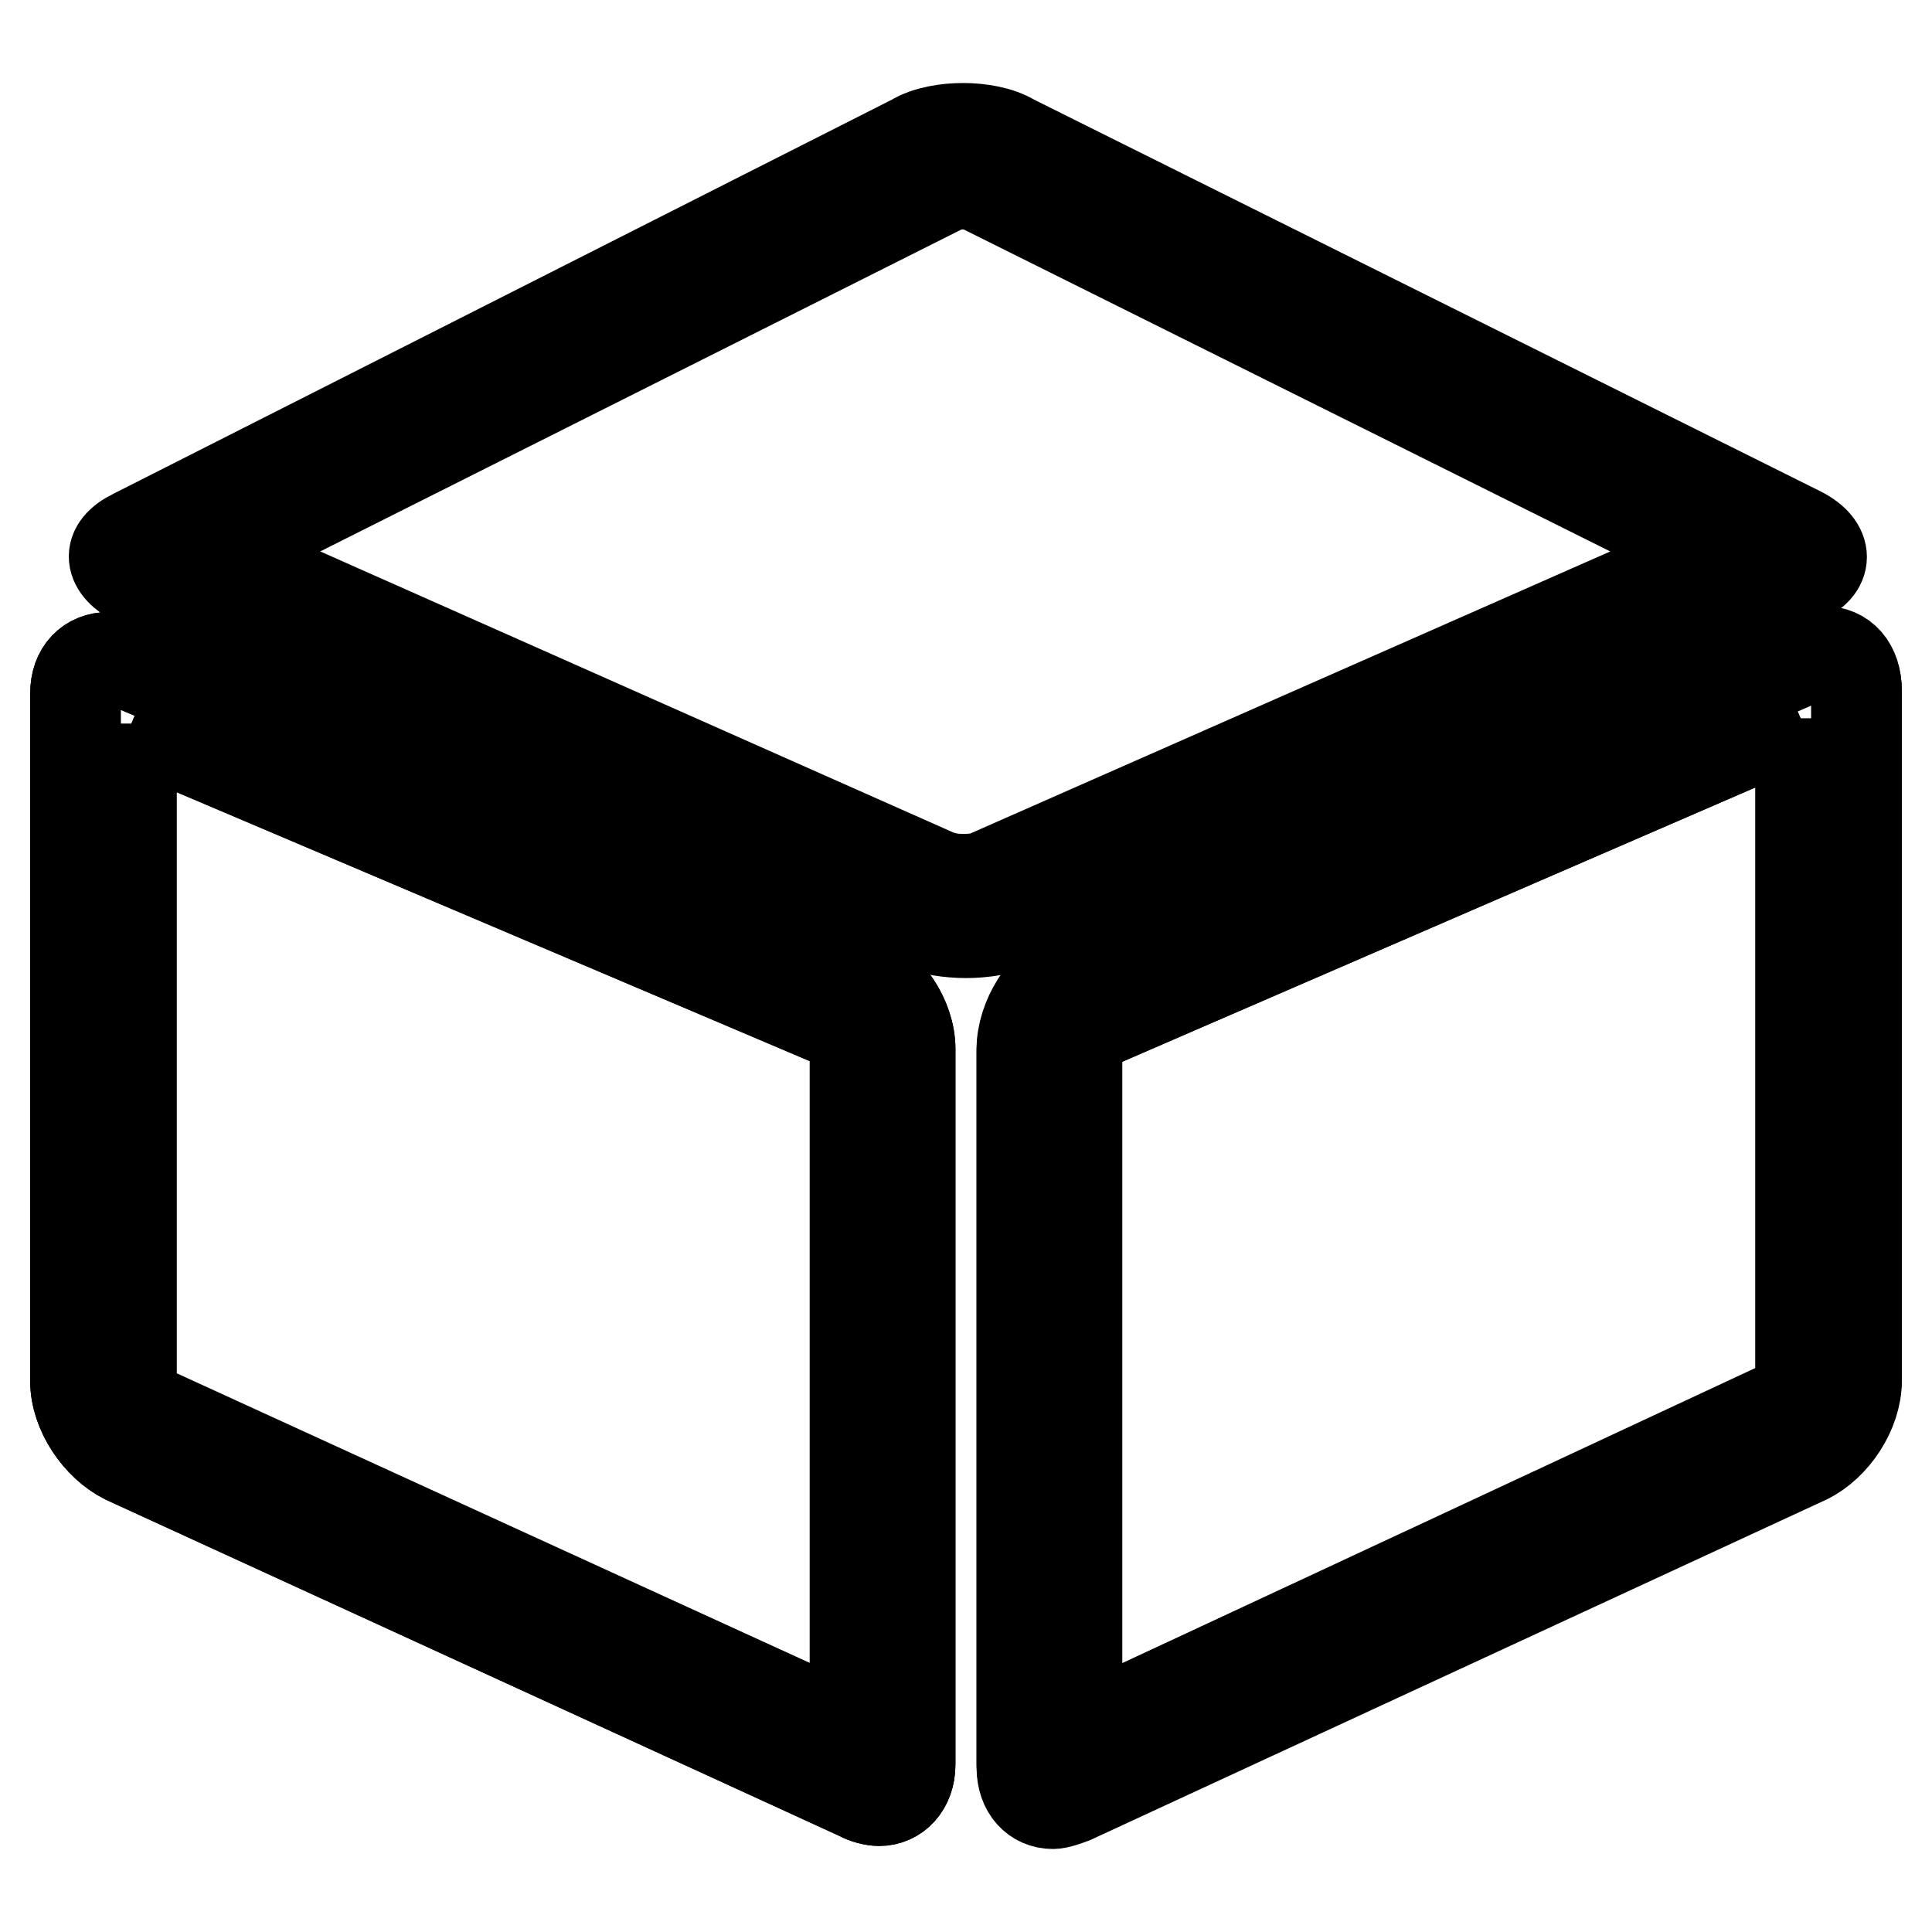 <?xml version="1.0" encoding="utf-8"?>
<!-- Svg Vector Icons : http://www.onlinewebfonts.com/icon -->
<!DOCTYPE svg PUBLIC "-//W3C//DTD SVG 1.1//EN" "http://www.w3.org/Graphics/SVG/1.1/DTD/svg11.dtd">
<svg version="1.1" xmlns="http://www.w3.org/2000/svg" xmlns:xlink="http://www.w3.org/1999/xlink" x="0px" y="0px" viewBox="0 0 256 256" enable-background="new 0 0 256 256" xml:space="preserve">
<g> <path stroke-width="12" fill-opacity="0" stroke="#000000"  d="M238.6,95.2v87.4c0,1.1-1.5,3.3-2.6,3.7l-93.3,43.5v-90.7c0-1.1,1.1-3,2.2-3.3L238.6,95.2 M241.6,86.7 c-0.7,0-1.5,0-2.6,0.7l-97,41.7c-3.7,1.5-6.6,6.3-6.6,10.3v94.8c0,3,1.8,4.8,4.1,4.8c0.7,0,1.8-0.4,2.6-0.7l97.3-45 c3.7-1.8,6.6-6.3,6.6-10.3V91.5C246,88.5,244.2,86.7,241.6,86.7L241.6,86.7z M17.4,95.9l93.7,39.8c1.1,0.4,2.2,2.2,2.2,3.3v90.7 L20,187c-1.1-0.4-2.6-2.6-2.6-3.7V95.9 M14.4,87.1c-2.6,0-4.4,1.8-4.4,4.8v91.1c0,4.1,3,8.5,6.6,10.3l97.3,44.6 c0.7,0.4,1.8,0.7,2.6,0.7c2.2,0,4.1-1.8,4.1-4.8v-94.8c0-4.1-3-8.5-6.6-10L16.6,87.8C15.9,87.4,15.2,87.1,14.4,87.1z"/> <path stroke-width="12" fill-opacity="0" stroke="#000000"  d="M238.6,95.2v87.4c0,1.1-1.5,3.3-2.2,3.7l-93.7,43.5v-90.7c0-1.1,1.1-3,2.2-3.3L238.6,95.2 M241.6,86.3 c-0.7,0-1.5,0-2.6,0.7l-97,41.7c-3.7,1.5-6.6,6.3-6.6,10.3v94.8c0,3,1.8,4.8,4.1,4.8c0.7,0,1.8-0.4,2.6-0.7l97.3-45 c3.7-1.8,6.6-6.3,6.6-10.3V91.5C246,88.2,244.2,86.3,241.6,86.3z"/> <path stroke-width="12" fill-opacity="0" stroke="#000000"  d="M17.4,95.9l93.7,39.8c1.1,0.4,2.2,2.2,2.2,3.3v90.7L19.6,187c-1.1-0.4-2.2-2.6-2.2-3.7V95.9 M14.4,87.1 c-2.6,0-4.4,1.8-4.4,4.8v91.1c0,4.1,3,8.5,6.6,10.3l97.3,44.6c0.7,0.4,1.8,0.7,2.6,0.7c2.2,0,4.1-1.8,4.1-4.8v-94.8 c0-4.1-3-8.5-6.6-10L16.6,87.8C15.9,87.4,15.2,87.1,14.4,87.1z"/> <path stroke-width="12" fill-opacity="0" stroke="#000000"  d="M127.6,24.4c1.5,0,2.6,0.4,2.9,0.7l97,48.3l-96.2,42.4c-0.7,0.4-1.8,0.7-3.7,0.7c-1.8,0-3-0.4-3.7-0.7 L28.4,73.4l96.2-48.3C125,24.8,126.2,24.4,127.6,24.4 M127.6,17c-2.2,0-4.8,0.4-6.6,1.5L17.7,70.8c-3.7,1.8-3.3,4.4,0.4,6.3 l103.3,45.4c1.8,0.7,4.4,1.1,6.6,1.1c2.2,0,4.8-0.4,6.6-1.1l104-45.7c3.7-1.5,3.7-4.4,0-6.3l-104.4-52 C132.4,17.4,129.8,17,127.6,17z"/></g>
</svg>